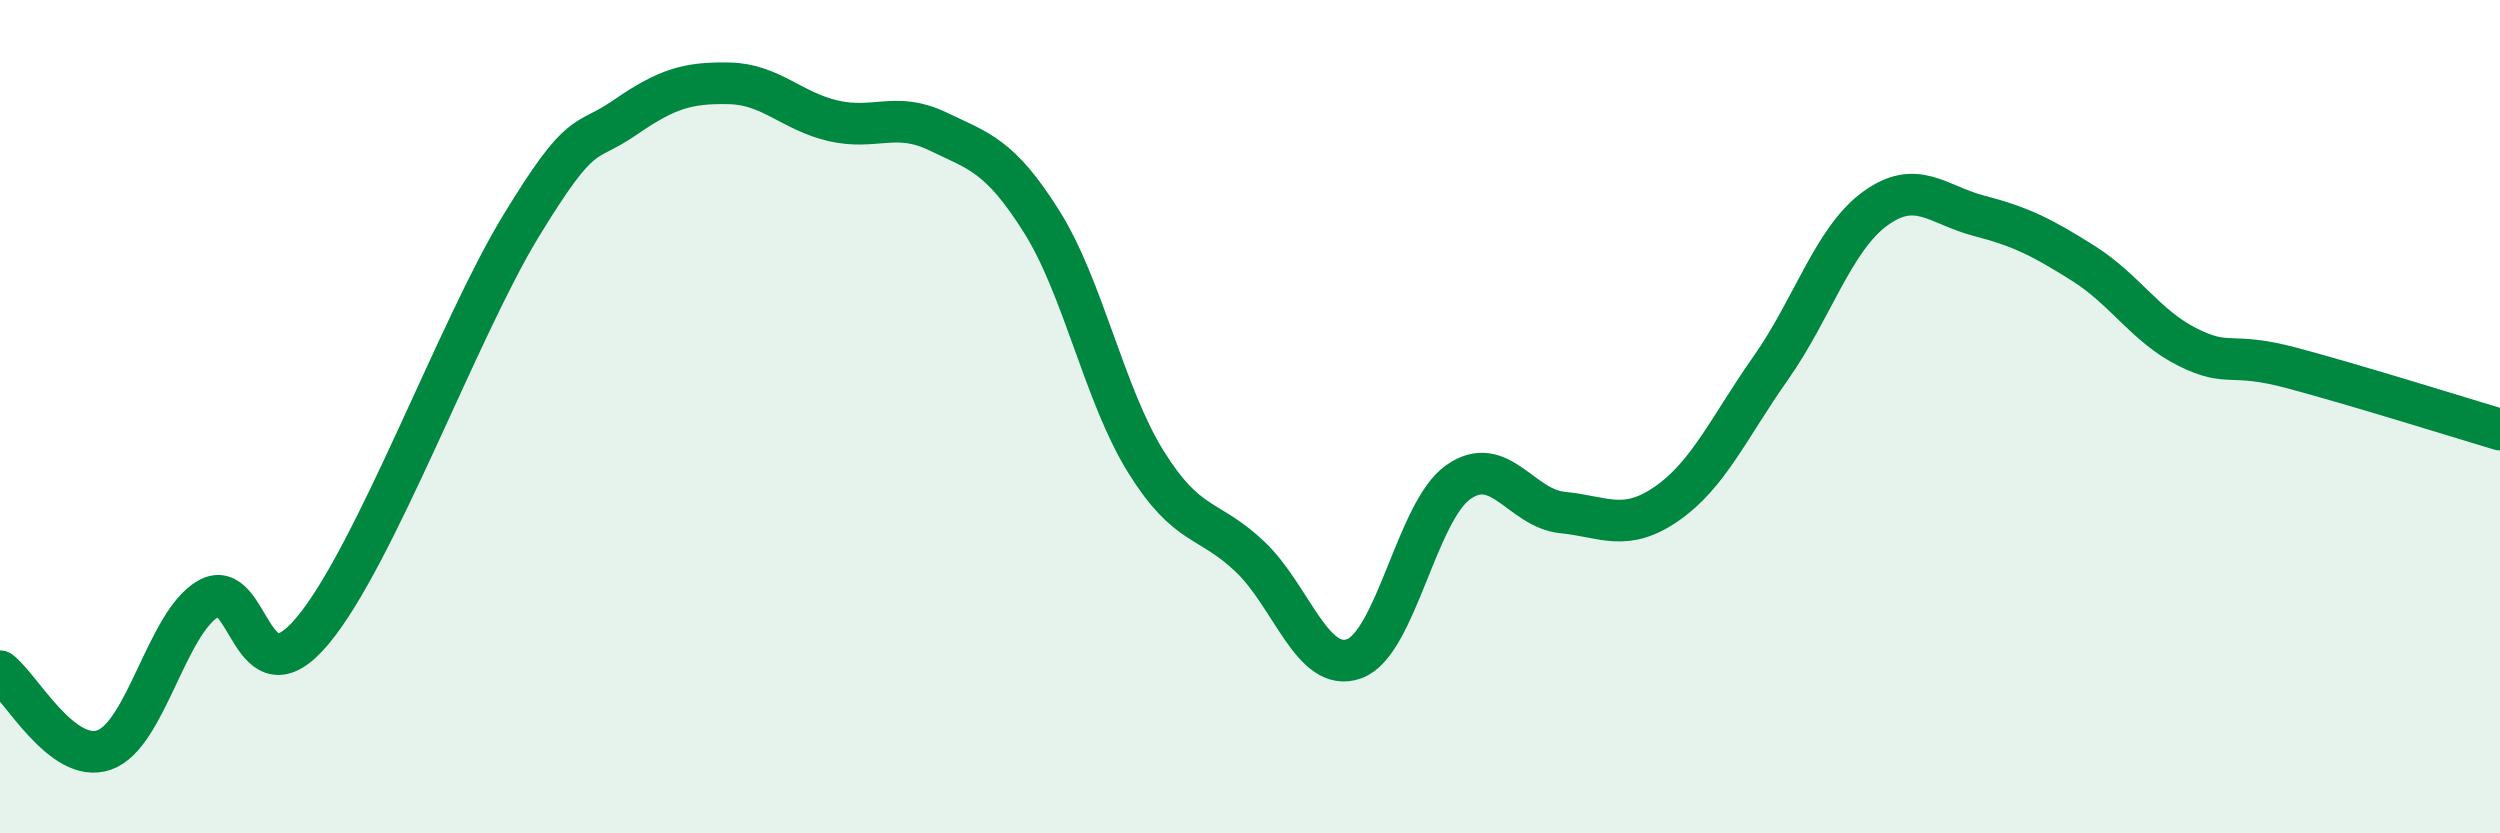 
    <svg width="60" height="20" viewBox="0 0 60 20" xmlns="http://www.w3.org/2000/svg">
      <path
        d="M 0,16.11 C 0.5,16.49 1.5,18.35 2.5,18 C 3.5,17.65 4,14.94 5,14.37 C 6,13.8 6,16.93 7.5,15.14 C 9,13.35 11,7.89 12.5,5.43 C 14,2.97 14,3.51 15,2.82 C 16,2.13 16.5,1.98 17.5,2 C 18.5,2.02 19,2.67 20,2.9 C 21,3.13 21.5,2.67 22.5,3.15 C 23.5,3.63 24,3.73 25,5.32 C 26,6.91 26.5,9.47 27.5,11.08 C 28.5,12.69 29,12.41 30,13.36 C 31,14.31 31.5,16.17 32.5,15.81 C 33.5,15.45 34,12.27 35,11.57 C 36,10.87 36.5,12.2 37.5,12.3 C 38.5,12.4 39,12.78 40,12.09 C 41,11.4 41.5,10.25 42.5,8.83 C 43.5,7.41 44,5.74 45,5.01 C 46,4.28 46.5,4.92 47.5,5.18 C 48.5,5.44 49,5.69 50,6.32 C 51,6.95 51.5,7.83 52.5,8.33 C 53.5,8.83 53.5,8.43 55,8.83 C 56.5,9.23 59,10.01 60,10.31L60 20L0 20Z"
        fill="#008740"
        opacity="0.1"
        stroke-linecap="round"
        stroke-linejoin="round"
      />
      <path
        d="M 0,16.11 C 0.5,16.49 1.5,18.35 2.5,18 C 3.5,17.65 4,14.94 5,14.37 C 6,13.8 6,16.93 7.5,15.14 C 9,13.35 11,7.89 12.5,5.43 C 14,2.97 14,3.51 15,2.82 C 16,2.13 16.5,1.98 17.5,2 C 18.5,2.02 19,2.67 20,2.9 C 21,3.13 21.5,2.67 22.5,3.15 C 23.5,3.63 24,3.73 25,5.32 C 26,6.91 26.5,9.47 27.5,11.08 C 28.5,12.69 29,12.41 30,13.36 C 31,14.31 31.5,16.17 32.5,15.81 C 33.5,15.45 34,12.27 35,11.57 C 36,10.87 36.5,12.2 37.5,12.3 C 38.5,12.4 39,12.78 40,12.09 C 41,11.4 41.5,10.25 42.5,8.83 C 43.5,7.41 44,5.74 45,5.01 C 46,4.28 46.5,4.92 47.5,5.18 C 48.5,5.44 49,5.69 50,6.32 C 51,6.95 51.5,7.83 52.5,8.33 C 53.5,8.83 53.5,8.43 55,8.83 C 56.5,9.23 59,10.01 60,10.31"
        stroke="#008740"
        stroke-width="1"
        fill="none"
        stroke-linecap="round"
        stroke-linejoin="round"
      />
    </svg>
  